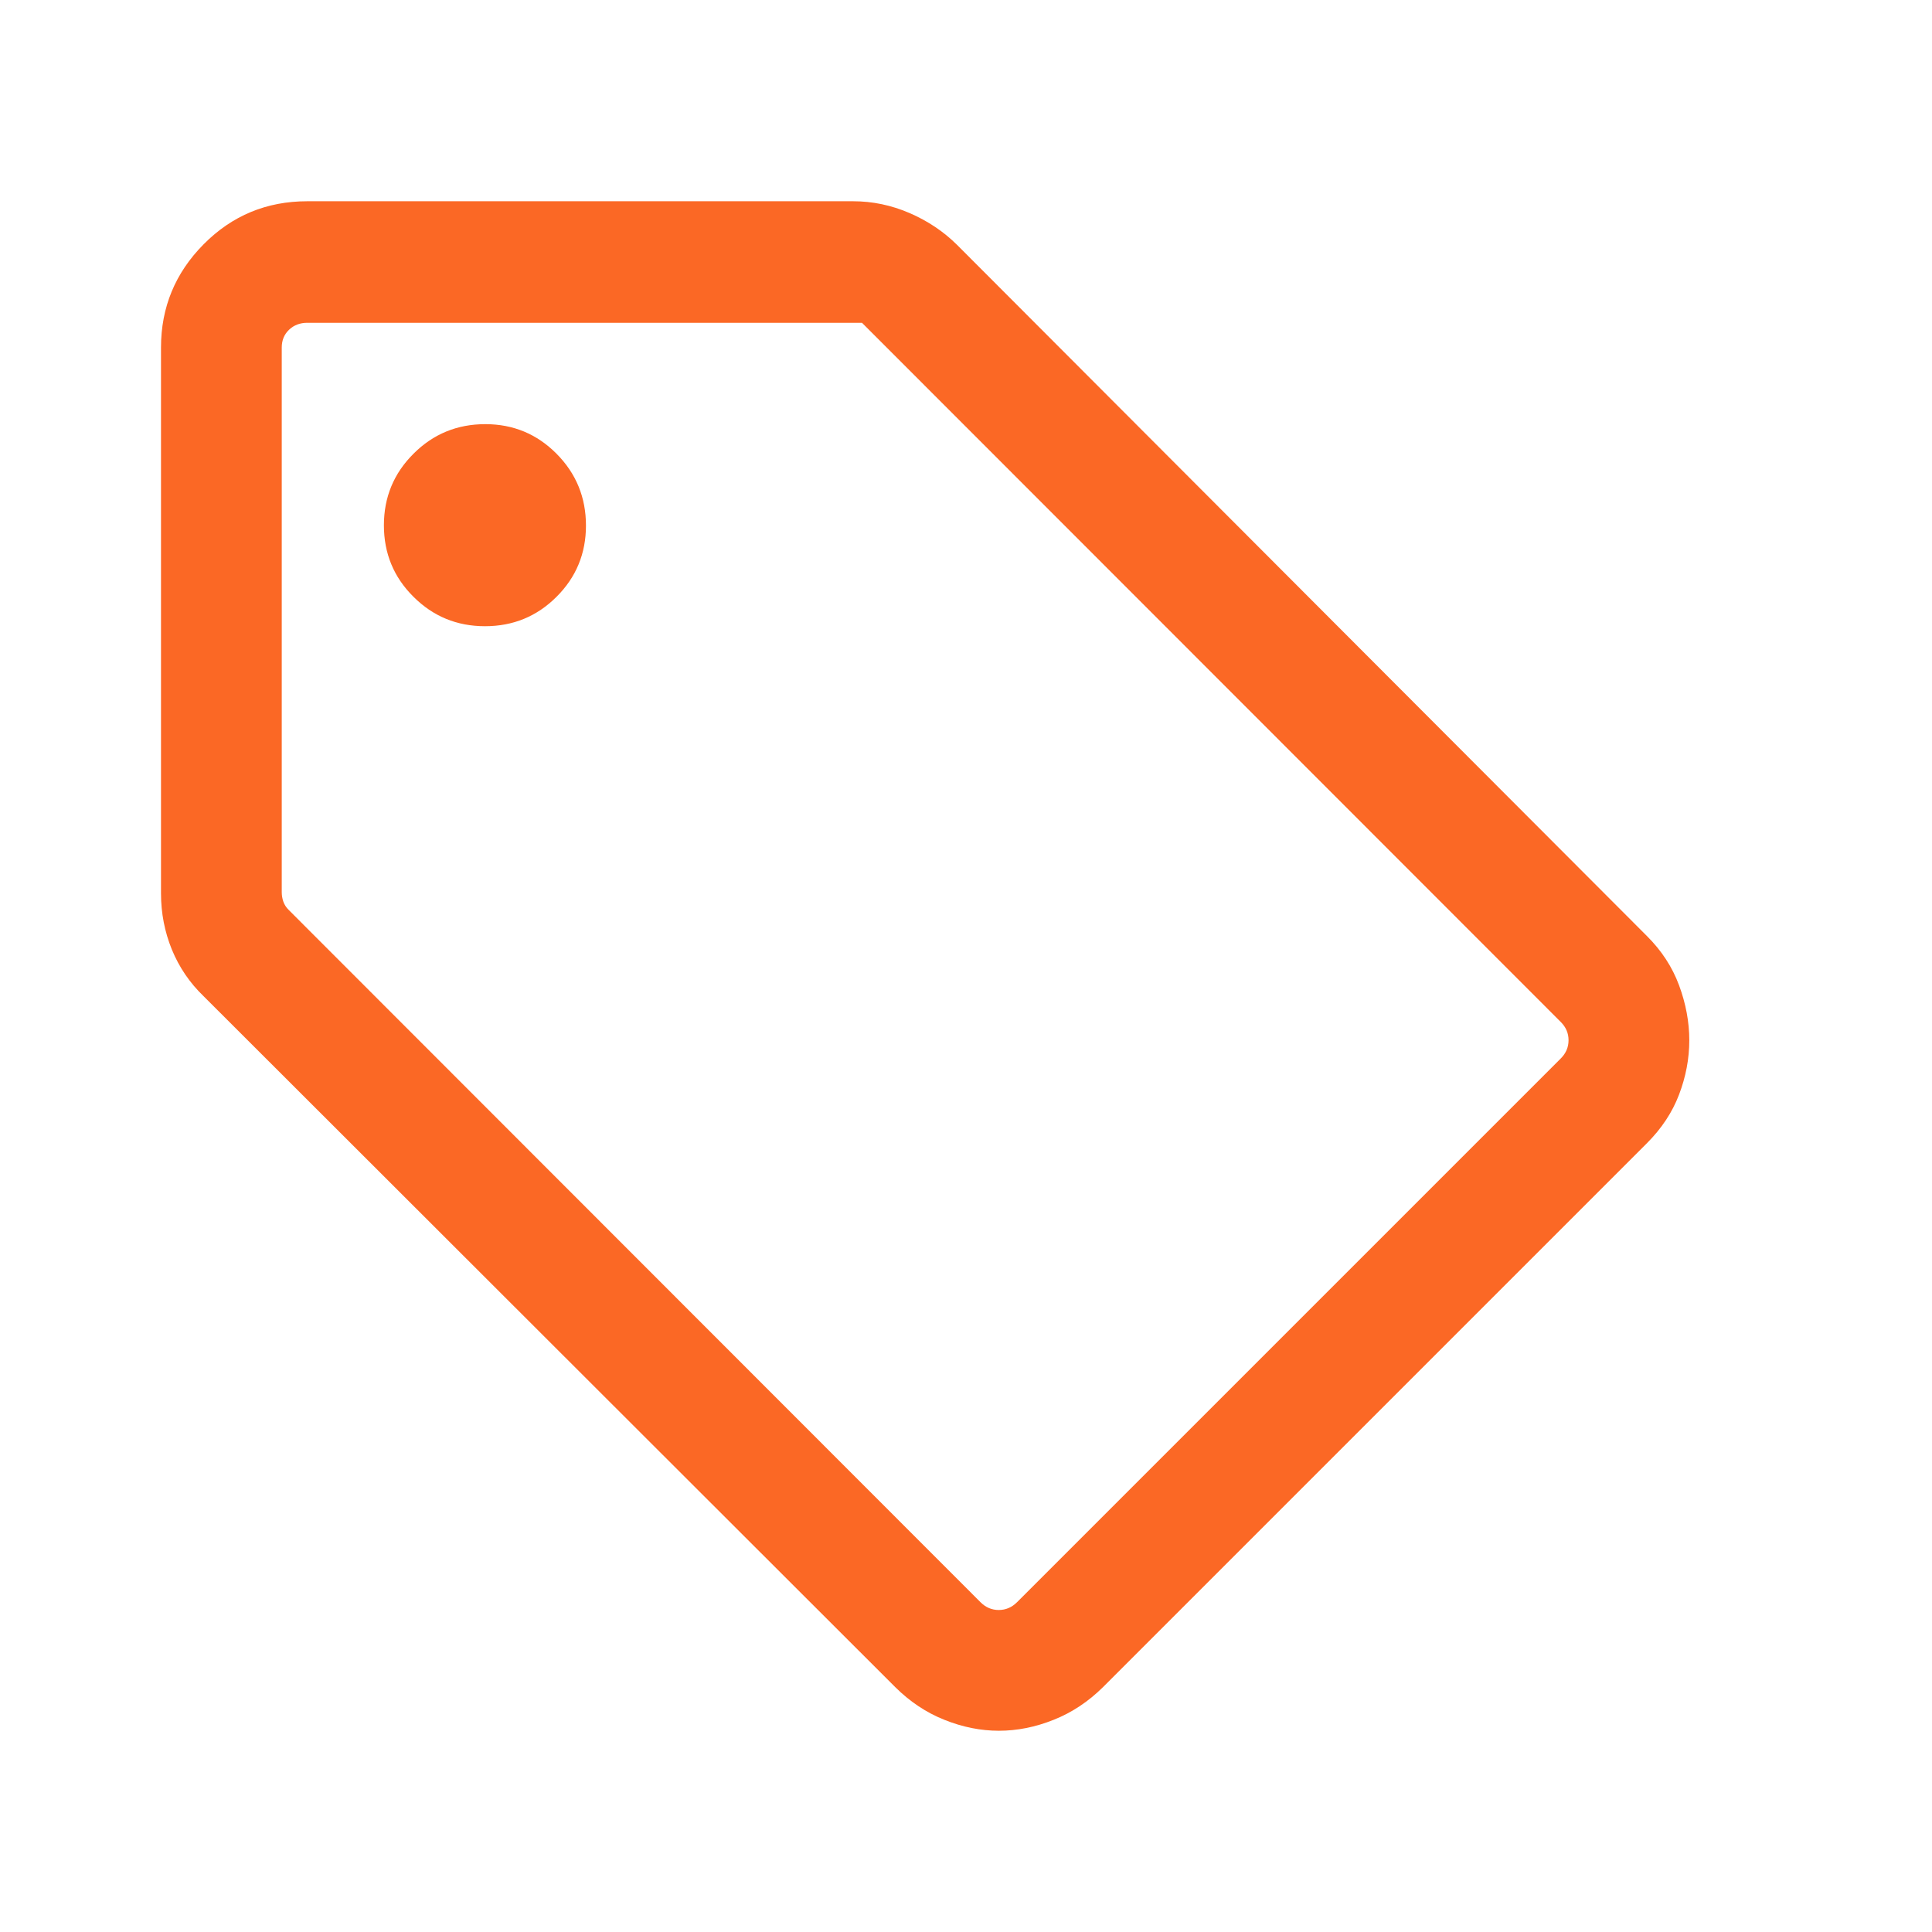<svg xmlns="http://www.w3.org/2000/svg" fill="none" viewBox="0 0 24 24" height="24" width="24">
<path fill="#FB6825" d="M20.458 14.202L13.702 20.958C13.52 21.138 13.316 21.274 13.089 21.364C12.862 21.455 12.635 21.5 12.409 21.5C12.183 21.5 11.957 21.455 11.731 21.364C11.505 21.274 11.302 21.138 11.121 20.958L2.527 12.373C2.357 12.209 2.226 12.017 2.135 11.796C2.045 11.575 2 11.342 2 11.098V4.317C2 3.818 2.177 3.39 2.53 3.034C2.883 2.678 3.312 2.5 3.817 2.5H10.598C10.839 2.5 11.073 2.549 11.3 2.647C11.526 2.745 11.723 2.877 11.889 3.042L20.458 11.627C20.641 11.809 20.774 12.013 20.858 12.24C20.942 12.467 20.985 12.695 20.985 12.923C20.985 13.152 20.942 13.376 20.858 13.597C20.774 13.818 20.641 14.019 20.458 14.202ZM12.633 19.904L19.389 13.148C19.453 13.084 19.485 13.009 19.485 12.922C19.485 12.835 19.453 12.76 19.389 12.696L10.708 4.01H3.817C3.728 4.01 3.652 4.038 3.591 4.096C3.53 4.154 3.5 4.228 3.5 4.317V11.083C3.5 11.121 3.506 11.16 3.519 11.198C3.532 11.236 3.554 11.272 3.587 11.304L12.181 19.904C12.245 19.968 12.32 20 12.407 20C12.493 20 12.569 19.968 12.633 19.904ZM6.025 7.779C6.374 7.779 6.67 7.657 6.913 7.414C7.157 7.171 7.279 6.876 7.279 6.529C7.279 6.179 7.157 5.882 6.914 5.637C6.671 5.392 6.376 5.269 6.029 5.269C5.679 5.269 5.382 5.391 5.137 5.636C4.892 5.88 4.769 6.176 4.769 6.525C4.769 6.874 4.891 7.17 5.136 7.413C5.38 7.657 5.676 7.779 6.025 7.779Z"></path>
</svg>
